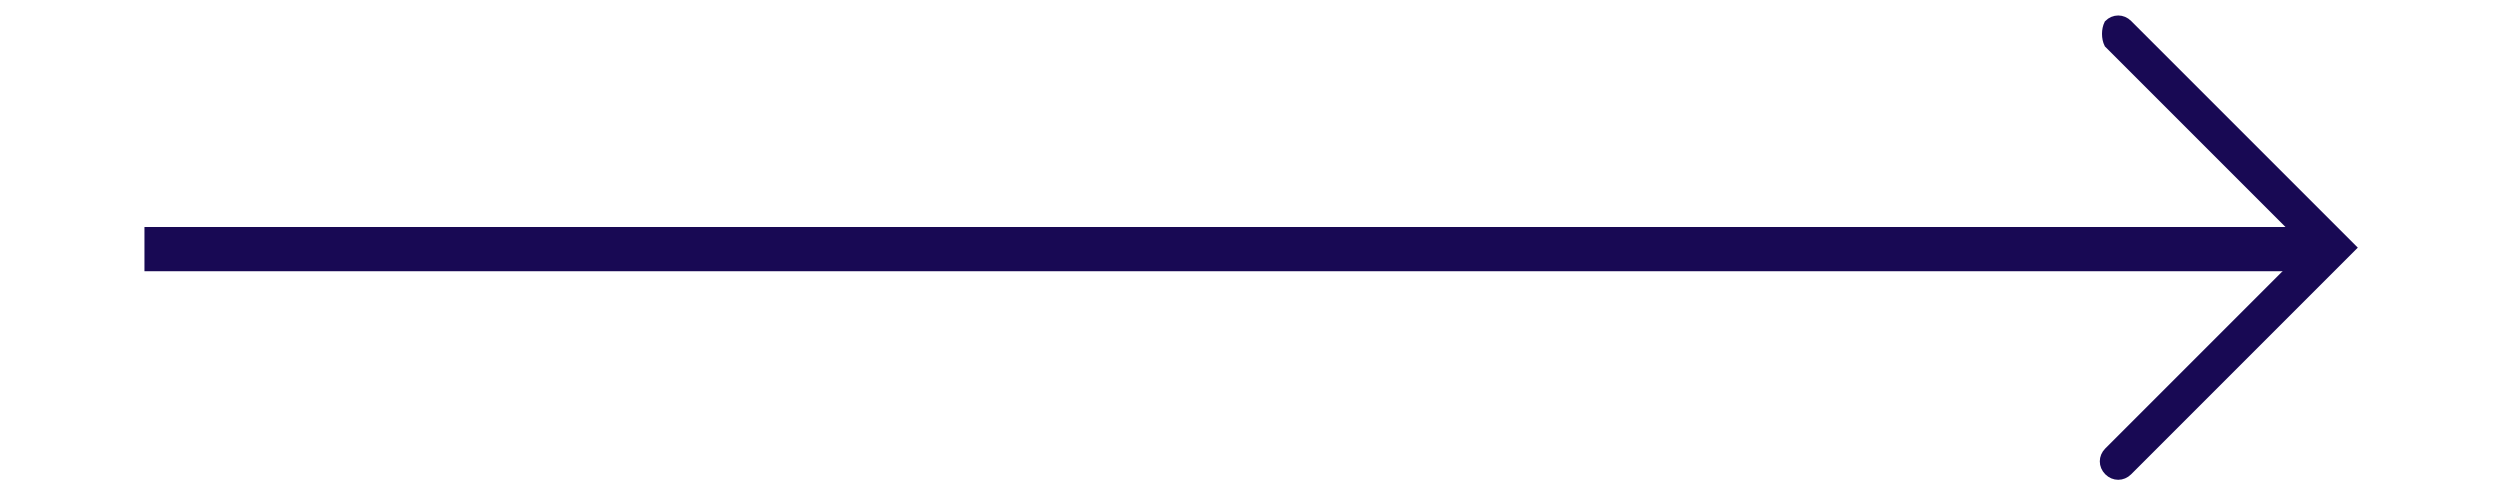 <?xml version="1.0" encoding="utf-8"?>
<!-- Generator: Adobe Illustrator 23.0.4, SVG Export Plug-In . SVG Version: 6.00 Build 0)  -->
<svg version="1.1" id="Layer_1" xmlns="http://www.w3.org/2000/svg" xmlns:xlink="http://www.w3.org/1999/xlink" x="0px" y="0px"
	 viewBox="0 0 84.8 16.9" style="enable-background:new 0 0 84.8 16.9;" xml:space="preserve">
<style type="text/css">
	.st0{fill:#180954;}
	.st1{fill:#180954;stroke:#180954;stroke-width:0.25;stroke-miterlimit:10;}
</style>
<polyline class="st0" points="4.9,9.2 78.9,9.2 78.9,7.7 4.9,7.7 "/>
<path class="st1" d="M71.5,1.5l6.9,6.9l-6.9,6.9c-0.2,0.2-0.2,0.5,0,0.7s0.5,0.2,0.7,0l7.6-7.6l-7.6-7.6c-0.2-0.2-0.5-0.2-0.7,0
	C71.4,1,71.4,1.3,71.5,1.5L71.5,1.5L71.5,1.5z"/>
</svg>

